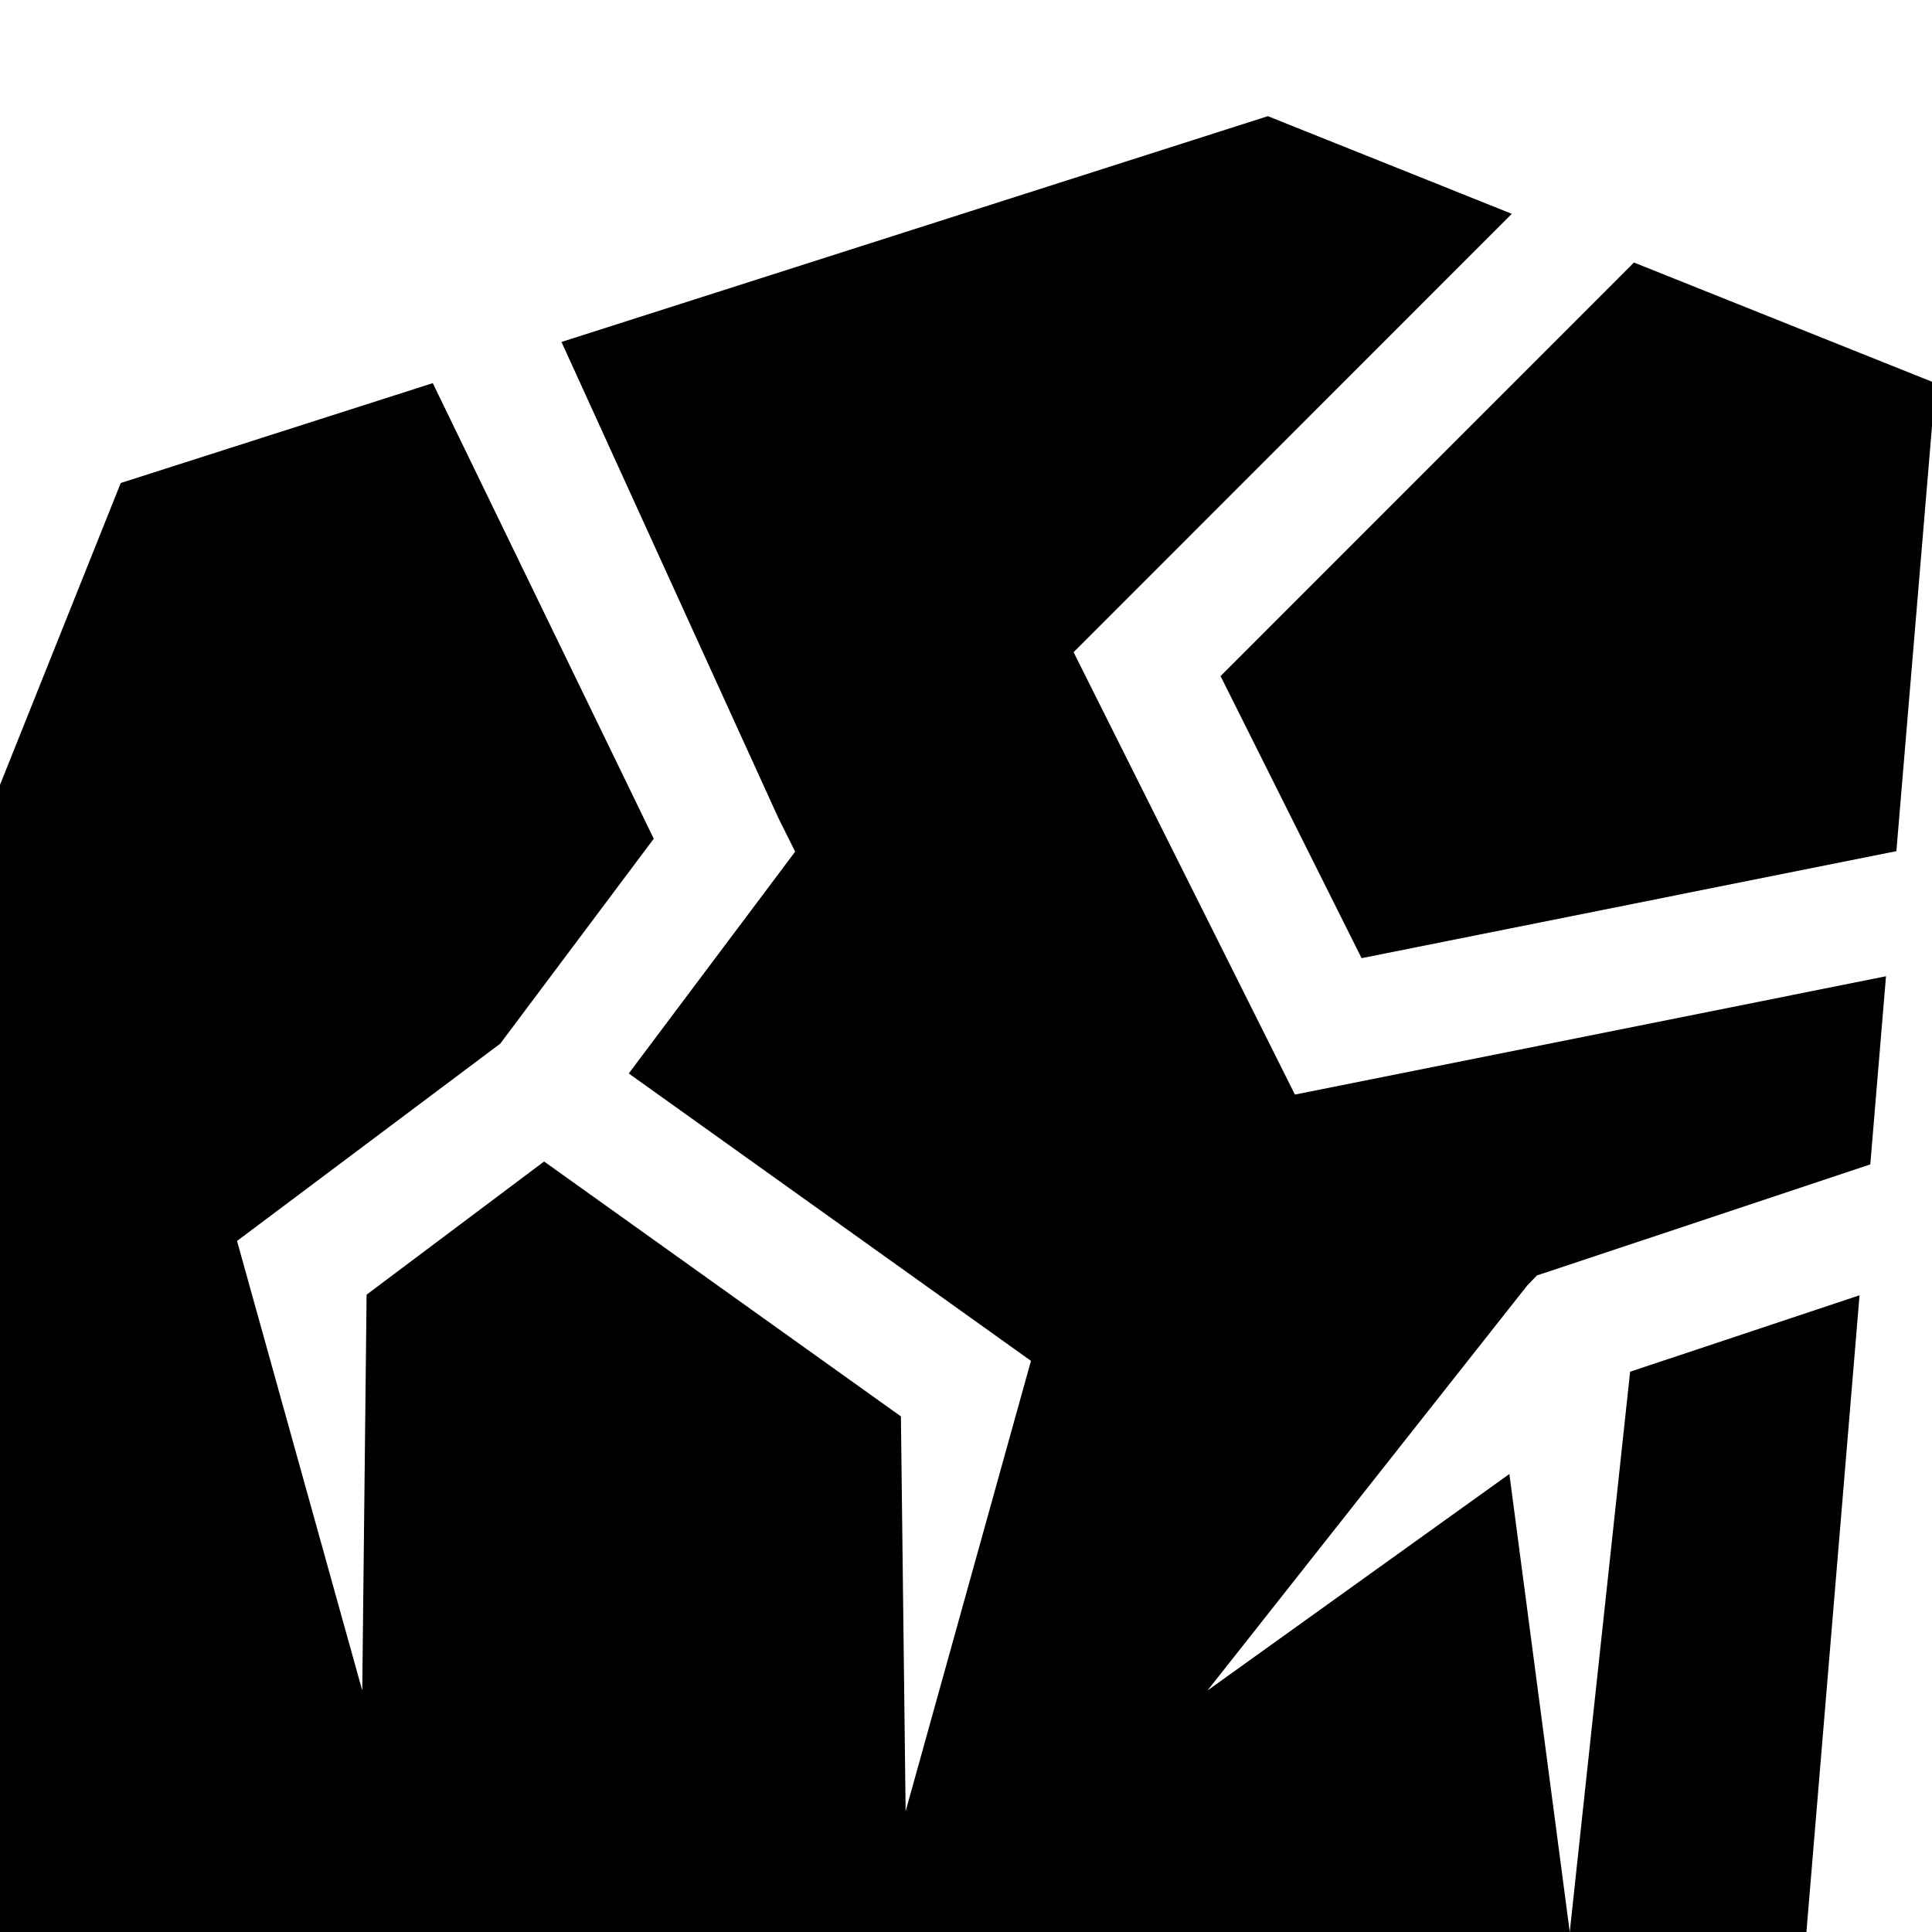 <svg xmlns="http://www.w3.org/2000/svg" width="16" height="16" fill="currentColor" class="qi-1710" viewBox="0 0 16 16">
  <path d="m12.521 1.77-3.63 3.631 1.833 3.664 4.895-.98-.13 1.558-2.647.882-.113.037-.082.085L10 14l2.5-1.793L13 16H0V6.5L1 4l2.584-.827 1.83 3.773-1.271 1.697-2.18 1.634L3 14l.036-3.278 1.47-1.103 2.955 2.111L7.5 15l1.038-3.73-3.331-2.38L6.4 7.3l.185-.247-.138-.277L4.65 2.832 10.5.962l2.021.809Z"/>
  <path d="M14.96 16H13l.5-4.64 1.9-.633L14.96 16Zm1.07-12.827-.325 3.876-4.429.886-1.168-2.336 3.424-3.425 2.497.999Z"/>
</svg>
